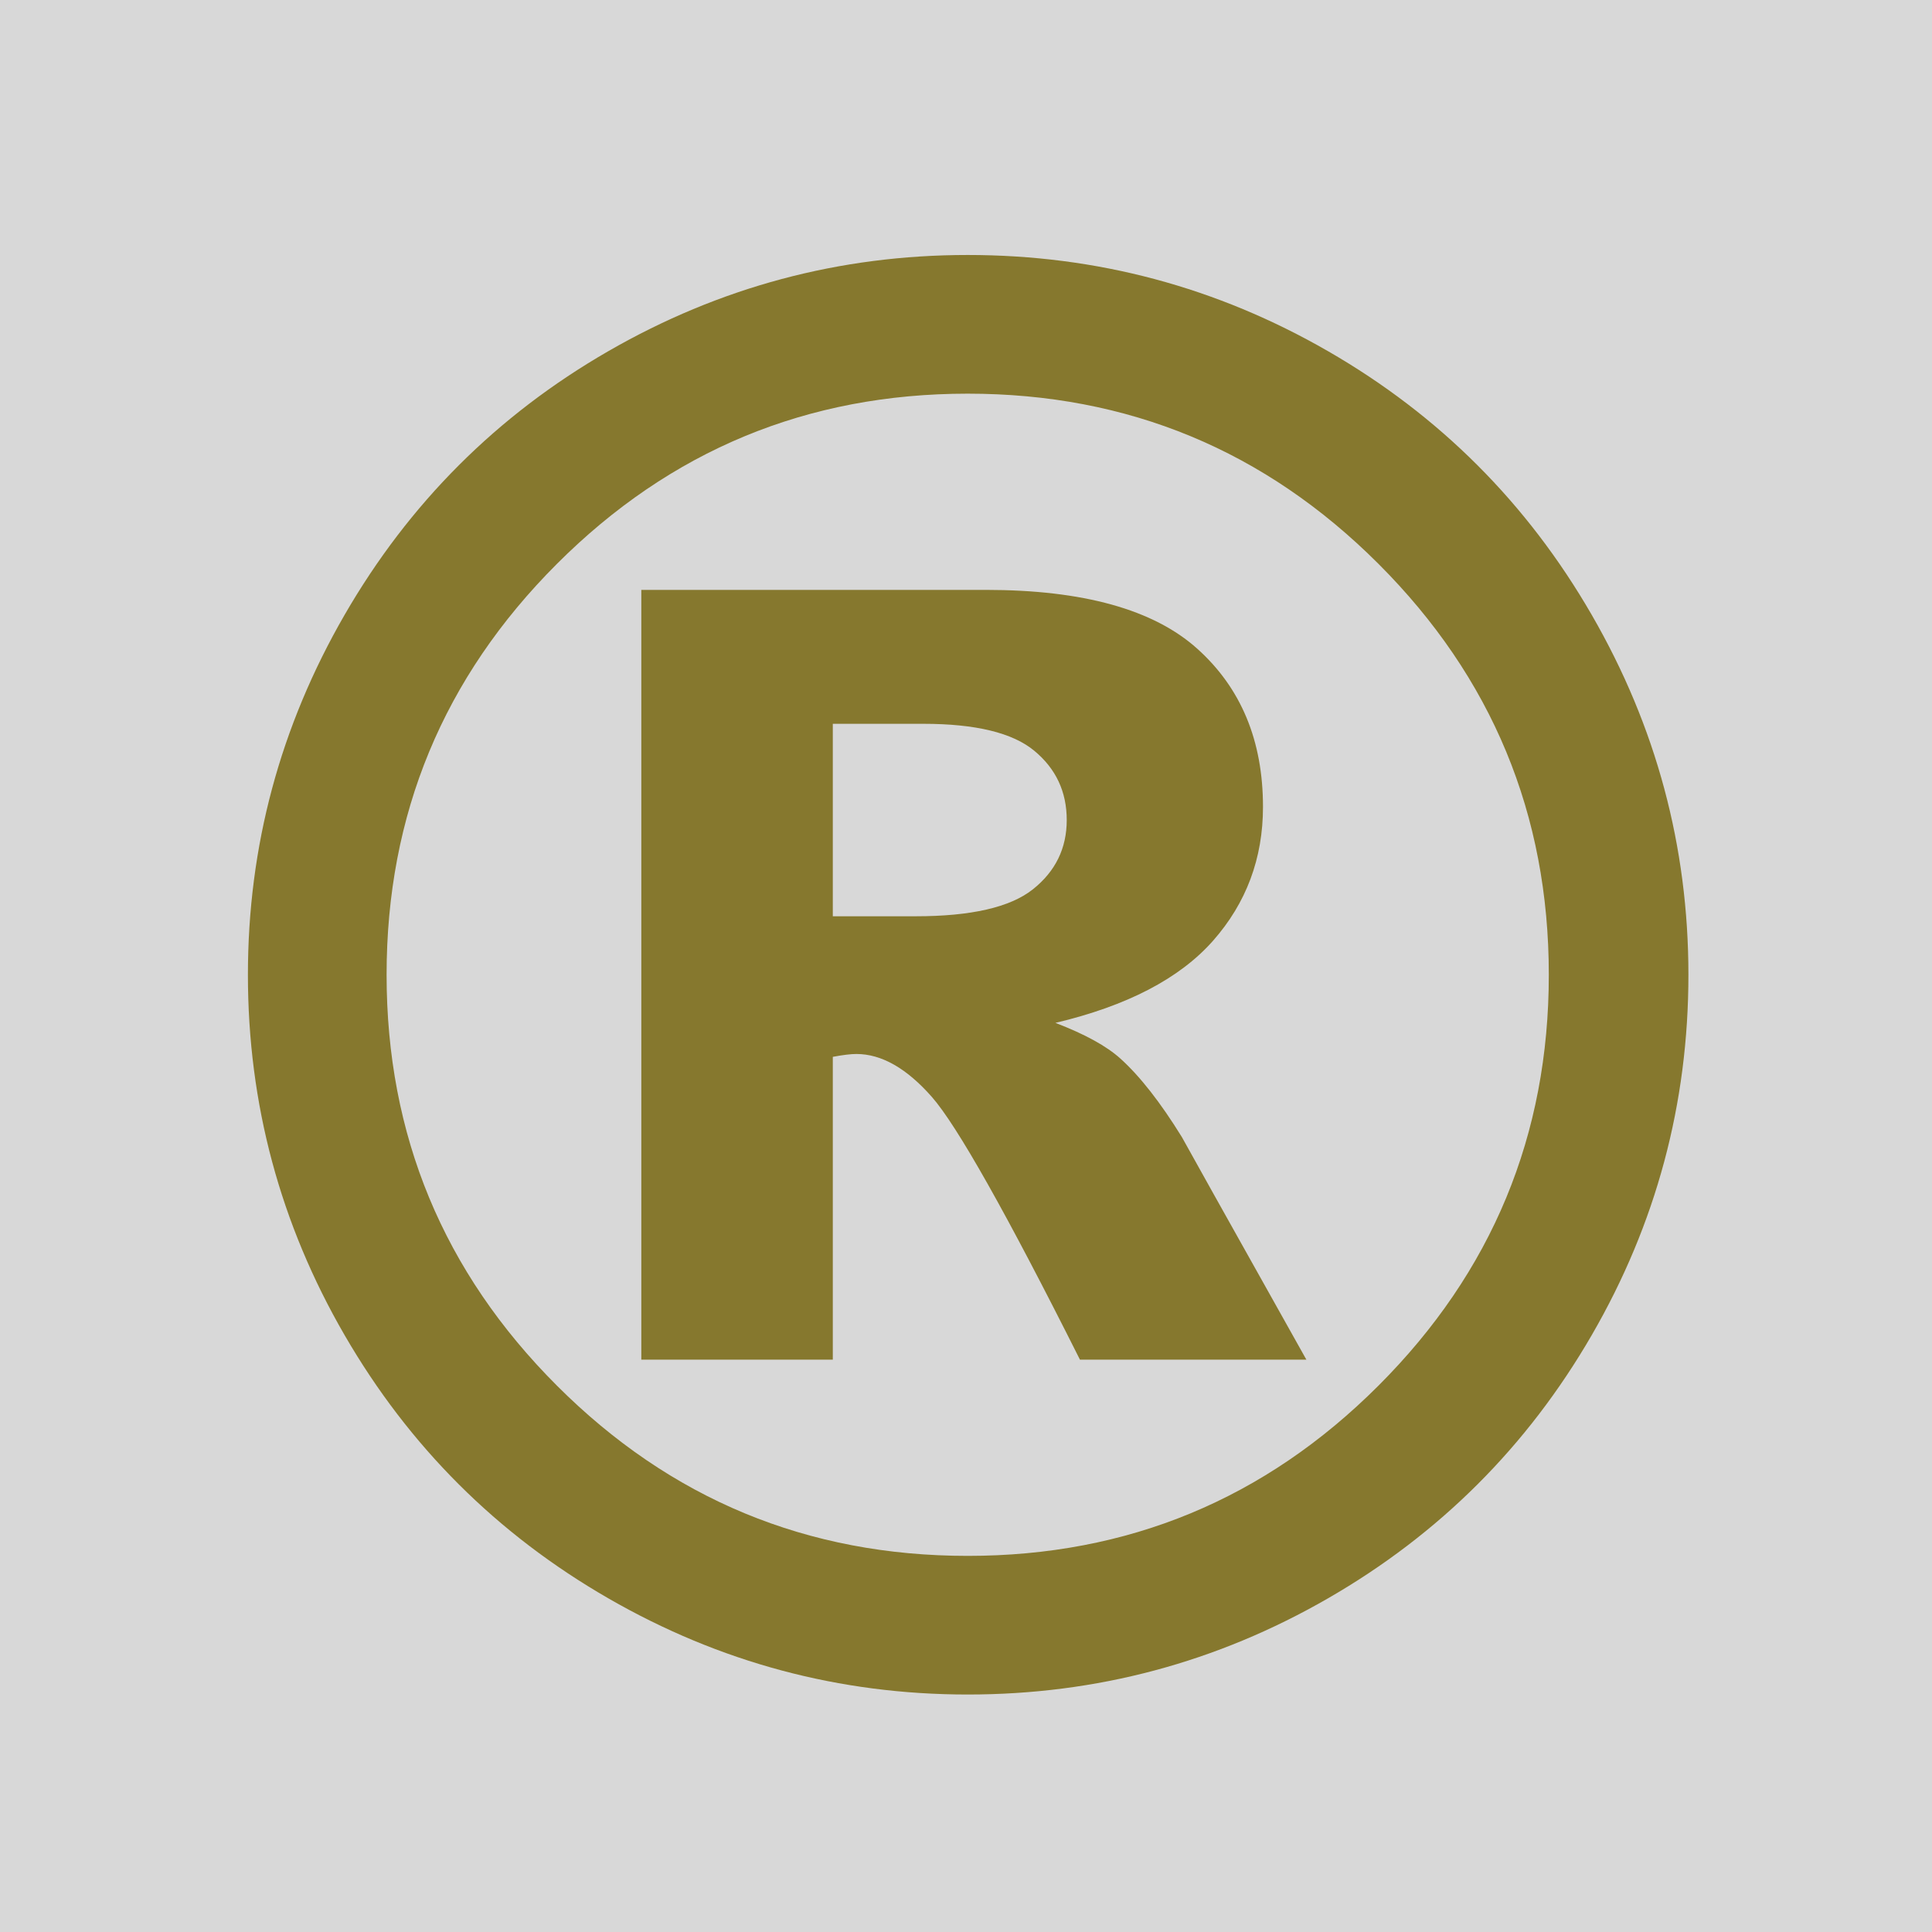 <?xml version="1.0" encoding="UTF-8"?>
<svg width="50px" height="50px" viewBox="0 0 50 50" version="1.1" xmlns="http://www.w3.org/2000/svg" xmlns:xlink="http://www.w3.org/1999/xlink">
    <!-- Generator: Sketch 53.2 (72643) - https://sketchapp.com -->
    <title>Group</title>
    <desc>Created with Sketch.</desc>
    <g id="Page-1" stroke="none" stroke-width="1" fill="none" fill-rule="evenodd">
        <g id="Group">
            <rect id="Rectangle" fill="#D8D8D8" x="0" y="0" width="50" height="50"></rect>
            <path d="M43.696,25.227 C43.696,28.563 42.862,31.672 41.194,34.553 C39.526,37.434 37.251,39.704 34.37,41.364 C31.489,43.024 28.381,43.854 25.044,43.854 C21.724,43.854 18.623,43.024 15.742,41.364 C12.861,39.704 10.587,37.434 8.918,34.553 C7.25,31.672 6.416,28.563 6.416,25.227 C6.416,21.906 7.25,18.802 8.918,15.913 C10.587,13.024 12.861,10.749 15.742,9.089 C18.623,7.429 21.724,6.599 25.044,6.599 C28.381,6.599 31.489,7.429 34.37,9.089 C37.251,10.749 39.526,13.024 41.194,15.913 C42.862,18.802 43.696,21.906 43.696,25.227 Z M40.083,25.227 C40.083,21.076 38.614,17.532 35.676,14.594 C32.738,11.656 29.194,10.188 25.044,10.188 C20.894,10.188 17.349,11.656 14.412,14.594 C11.474,17.532 10.005,21.076 10.005,25.227 C10.005,29.377 11.474,32.921 14.412,35.859 C17.349,38.797 20.894,40.266 25.044,40.266 C29.194,40.266 32.738,38.797 35.676,35.859 C38.614,32.921 40.083,29.377 40.083,25.227 Z M16.597,15.266 L25.508,15.266 C28.031,15.266 29.858,15.774 30.989,16.792 C32.12,17.809 32.686,19.172 32.686,20.881 C32.686,22.216 32.254,23.371 31.392,24.348 C30.529,25.324 29.17,26.032 27.314,26.472 C28.079,26.765 28.641,27.074 28.999,27.399 C29.504,27.855 30.033,28.531 30.586,29.426 C30.618,29.491 31.693,31.411 33.809,35.188 L27.949,35.188 C26.045,31.395 24.767,29.129 24.116,28.388 C23.465,27.648 22.814,27.277 22.163,27.277 C22.017,27.277 21.813,27.302 21.553,27.351 L21.553,35.188 L16.597,35.188 L16.597,15.266 Z M21.553,23.713 L23.701,23.713 C25.133,23.713 26.143,23.481 26.729,23.017 C27.314,22.553 27.607,21.955 27.607,21.223 C27.607,20.49 27.327,19.892 26.765,19.428 C26.204,18.964 25.247,18.732 23.896,18.732 L21.553,18.732 L21.553,23.713 Z" id="®" fill="#86782E" fill-rule="nonzero"></path>
        </g>
    </g>
</svg>